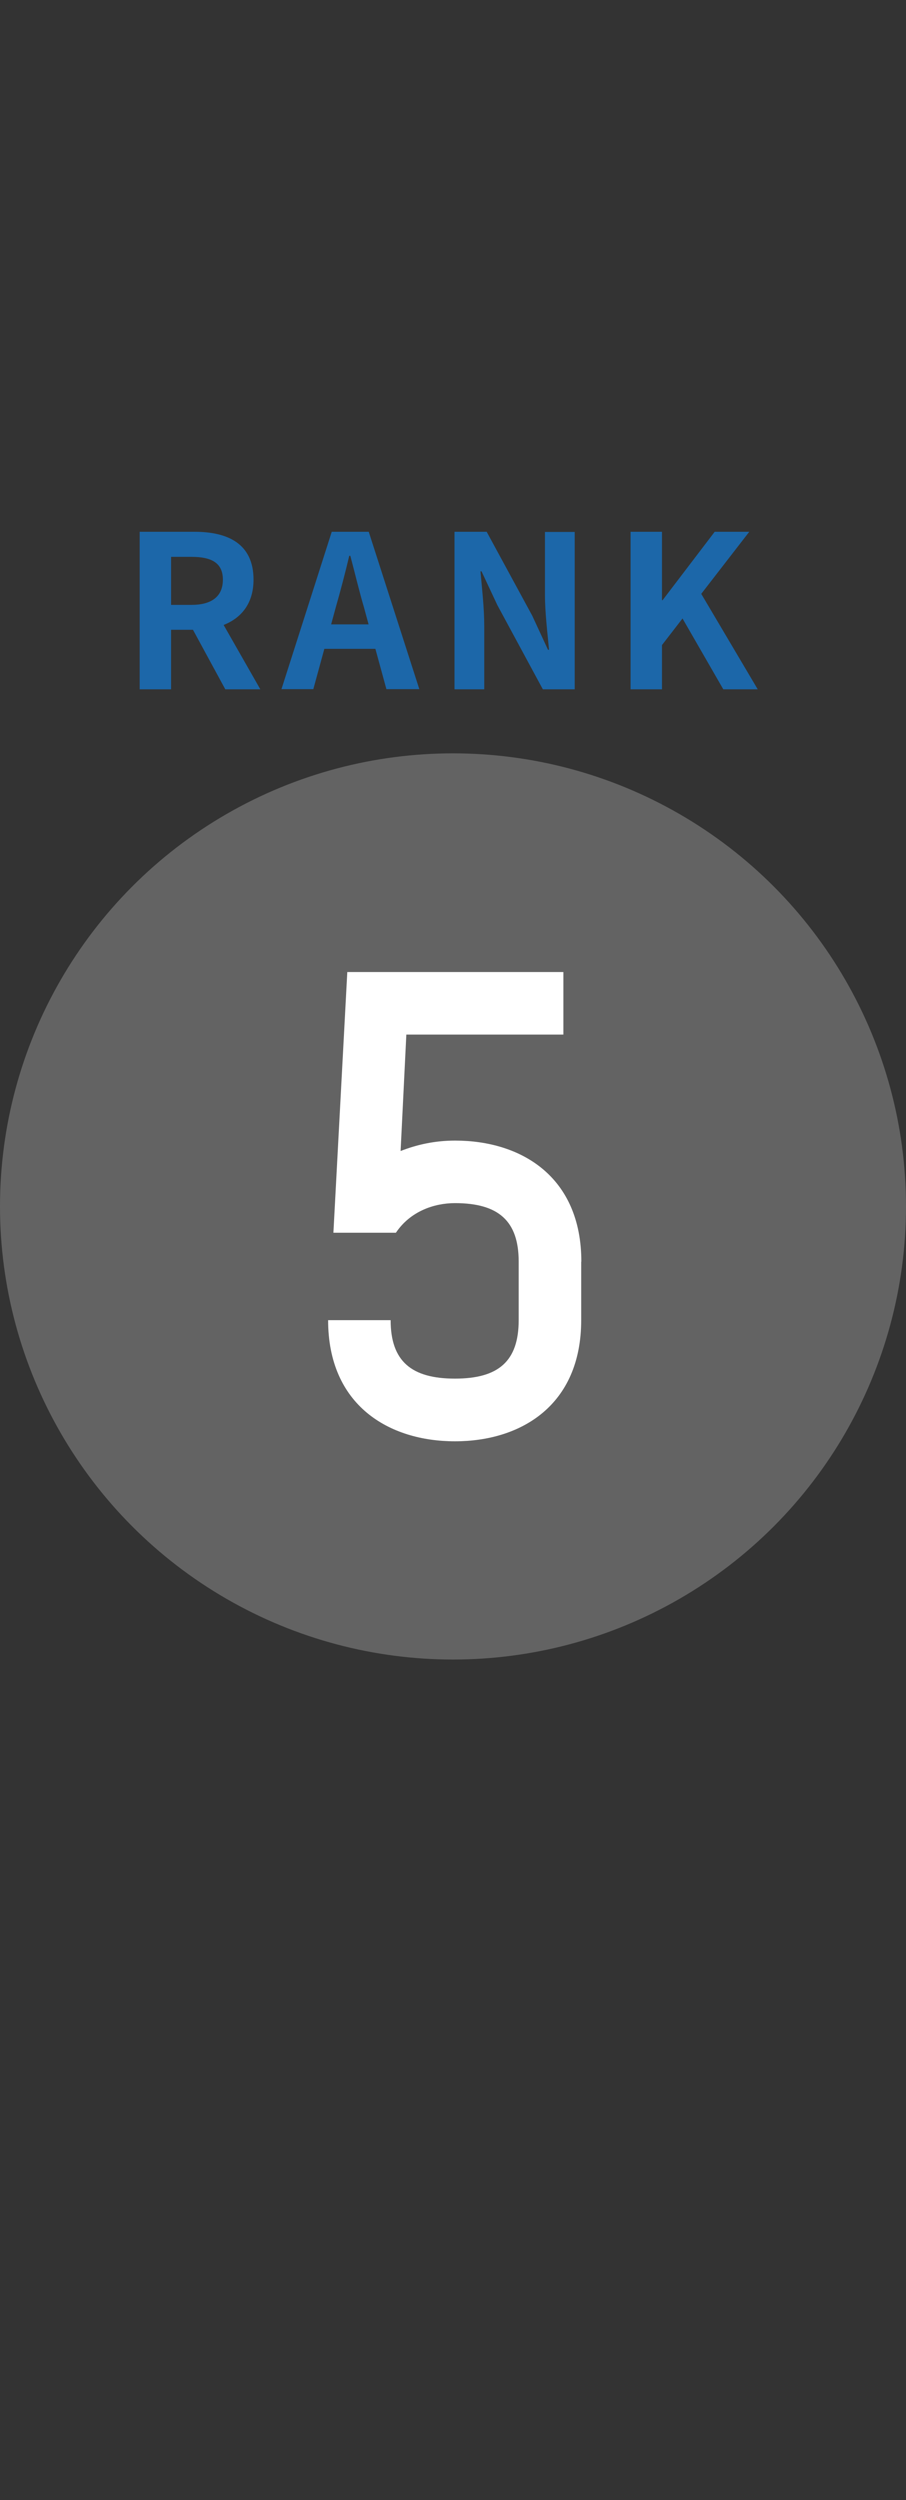 <?xml version="1.0" encoding="UTF-8"?><svg xmlns="http://www.w3.org/2000/svg" viewBox="0 0 60 165.54"><rect x="0" y="0" width="60" height="165.54" fill="#333333" stroke="none"/><defs><style>.d{fill:#fff;}.e{fill:none;}.f{fill:#636363;}.g{fill:#1c67a9;}</style></defs><g id="a"/><g id="b"><g id="c"><rect class="e" width="60" height="165.54"/><g><path class="g" d="M9.25,35.21h3.63c2.18,0,3.91,.77,3.91,3.17,0,1.56-.79,2.53-1.98,3l2.43,4.26h-2.32l-2.14-3.94h-1.45v3.94h-2.08v-10.42Zm3.43,4.84c1.34,0,2.08-.56,2.08-1.67s-.75-1.51-2.08-1.51h-1.35v3.18h1.35Z"/><path class="g" d="M21.97,35.21h2.45l3.35,10.42h-2.18l-.73-2.67h-3.38l-.73,2.67h-2.11l3.33-10.42Zm-.04,6.13h2.48l-.31-1.14c-.32-1.08-.6-2.28-.9-3.4h-.07c-.27,1.14-.58,2.32-.89,3.4l-.31,1.14Z"/><path class="g" d="M30.11,35.21h2.12l3.02,5.56,1.04,2.25h.07c-.1-1.08-.27-2.46-.27-3.64v-4.16h1.97v10.42h-2.11l-3.01-5.57-1.05-2.24h-.07c.1,1.13,.25,2.43,.25,3.63v4.18h-1.97v-10.42Z"/><path class="g" d="M41.76,35.21h2.08v4.53h.04l3.45-4.53h2.29l-3.18,4.11,3.74,6.32h-2.28l-2.7-4.69-1.36,1.76v2.93h-2.08v-10.42Z"/></g><circle class="f" cx="30" cy="79.88" r="30"/><path class="d" d="M38.49,83.53v3.88c0,5.64-3.99,8.02-8.36,8.02s-8.4-2.38-8.4-8.02h4.14c0,2.72,1.38,3.87,4.26,3.87s4.22-1.15,4.22-3.87v-3.88c0-2.69-1.34-3.87-4.22-3.87-1.38,0-2.96,.54-3.91,1.96h-4.14l.92-17.26h14.31v4.14h-10.4l-.38,7.71c1.07-.42,2.26-.69,3.61-.69,4.37,0,8.36,2.38,8.36,8.02Z"/></g></g></svg>